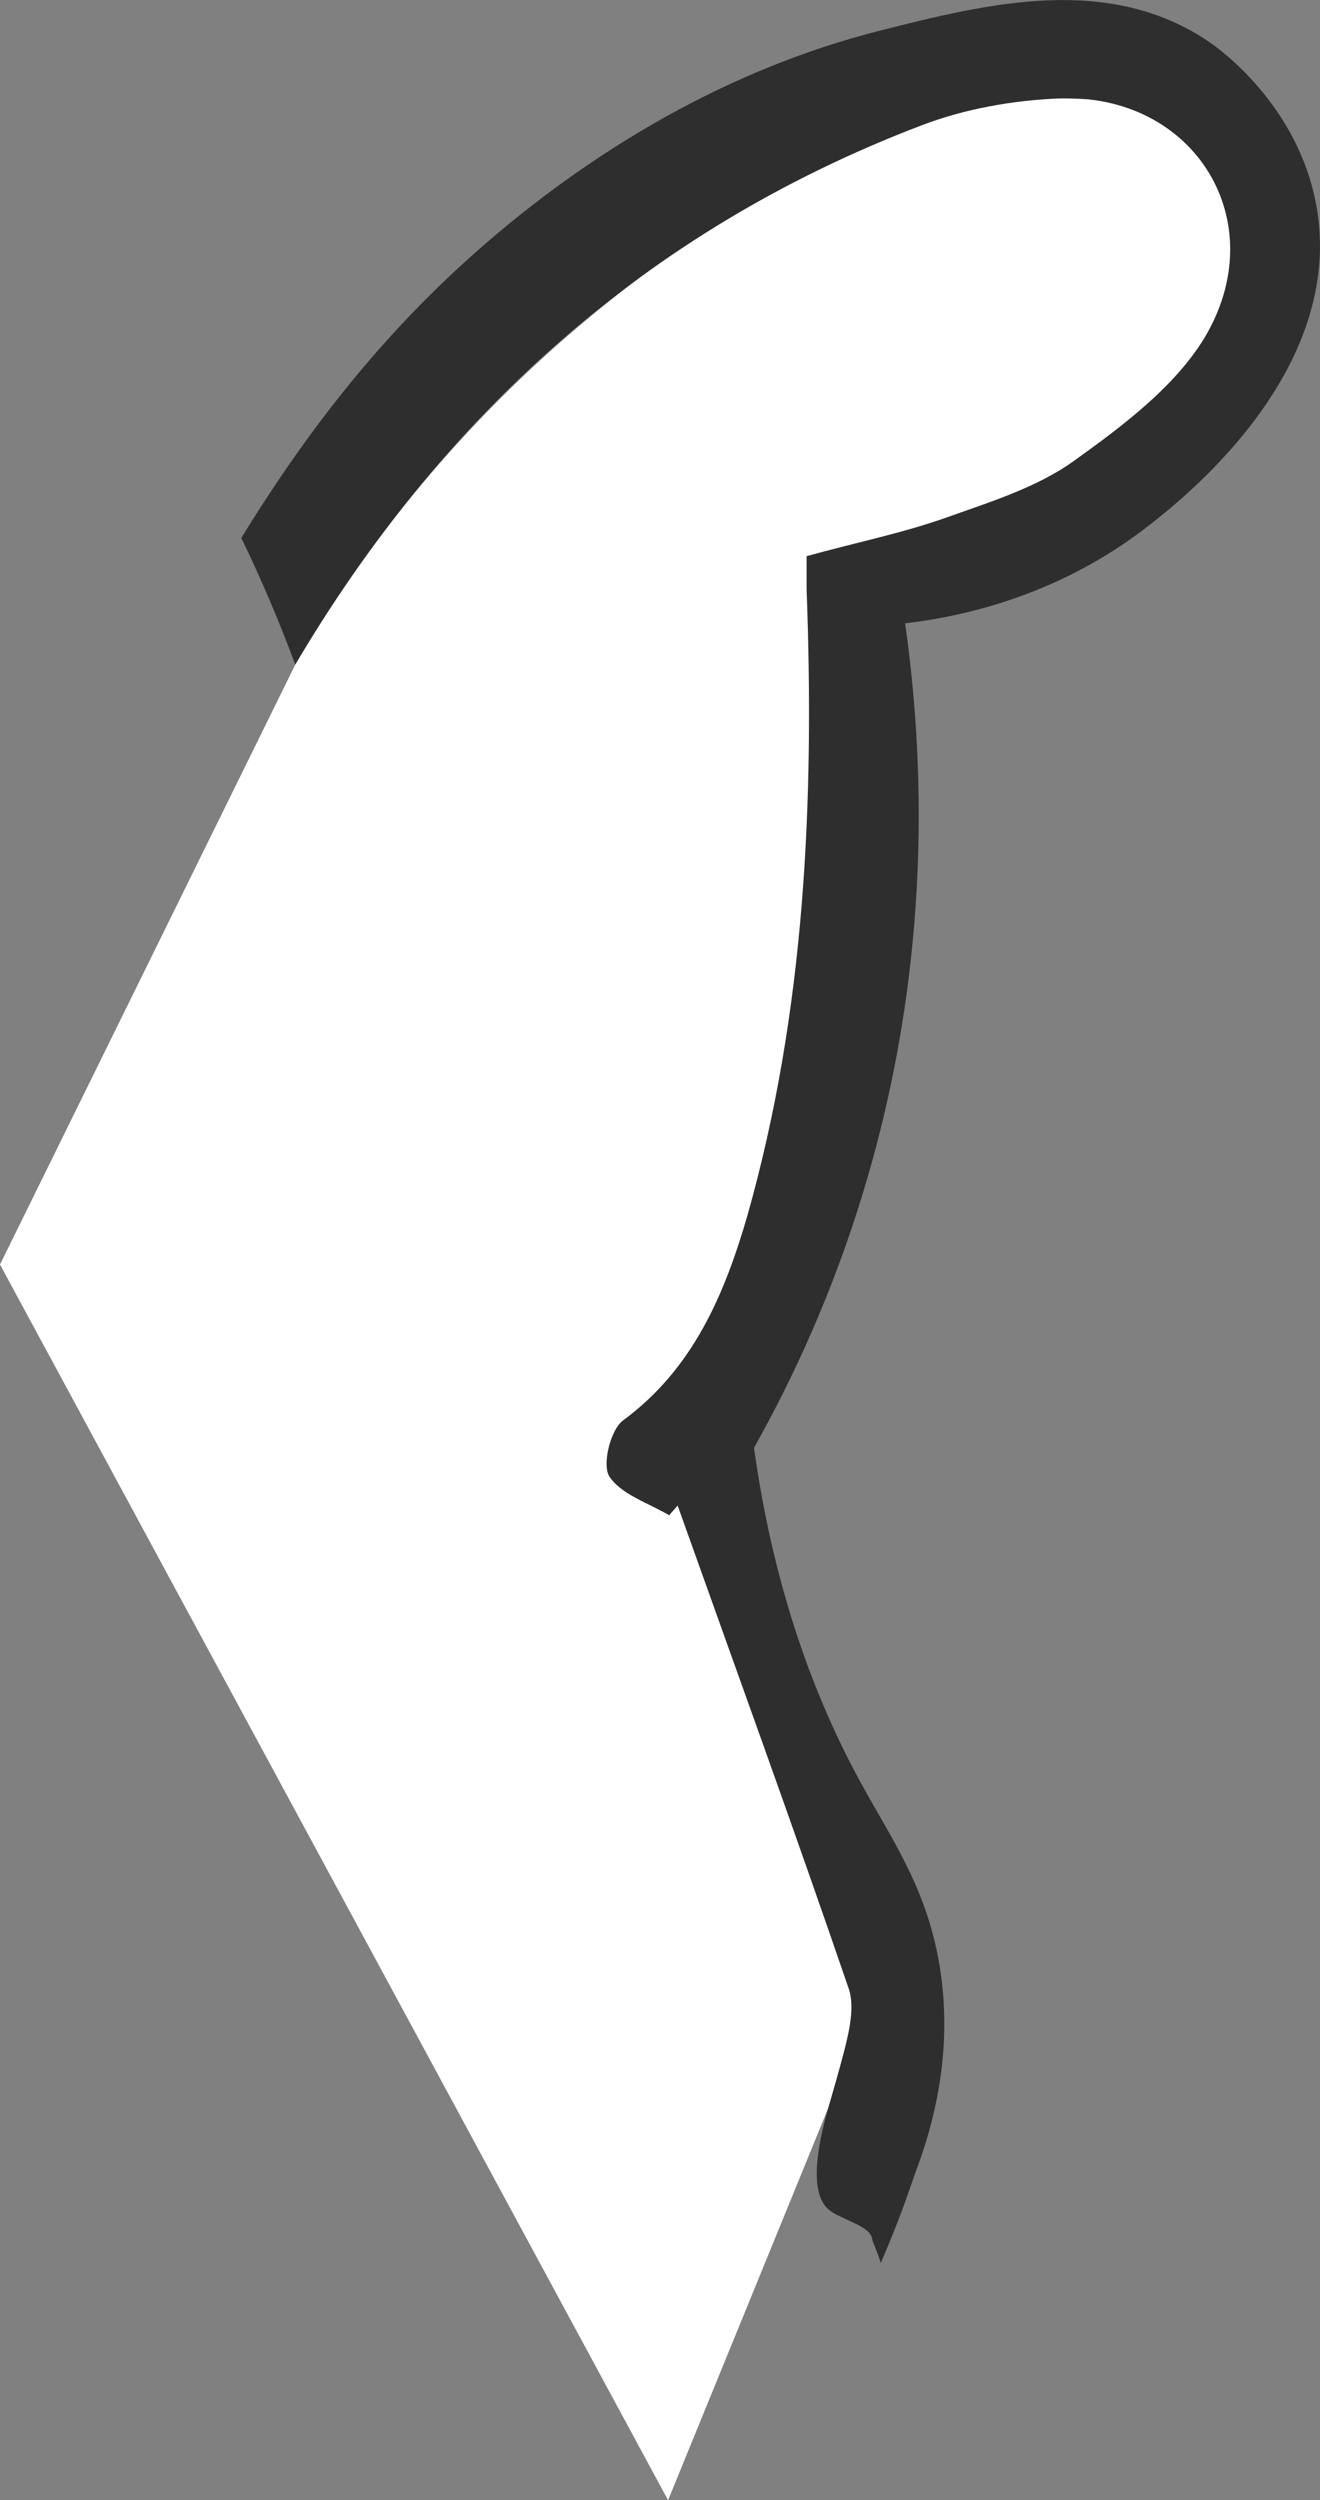 <?xml version="1.0" encoding="UTF-8"?> <svg xmlns="http://www.w3.org/2000/svg" id="_Слой_2" data-name="Слой 2" viewBox="0 0 129.97 246.07"><rect x="0" y="0" width="129.97" height="246.07" fill="#808080" stroke="none"/> <defs> <style> .cls-1 { fill: #fff; } .cls-2 { fill: #2e2e2e; } </style> </defs> <g id="_Слой_1-2" data-name="Слой 1"> <g> <path class="cls-1" d="M29.08,65.4c2.55-4.37,5.61-9.04,9.3-13.82,8.25-10.69,17.03-18.55,24.5-24.18,6.28-5.88,21.37-18.21,41.38-17.72,5.97,.15,18.85,.46,22.5,8.57,3,6.66-1.04,16.8-10.51,24.21l-17.5,11.13-13.14,4.78s3.4,61.06-17.02,82.12c4.04,15.32,10.64,29.79,10.64,29.79l7.87,21.28c-.03,2.94-.06,5.88-.08,8.81-1.81,2.35-3.63,4.69-5.44,7.04-5.27,12.89-10.53,25.78-15.8,38.67C43.85,205.54,21.93,165,0,124.46l29.08-59.06Z"></path> <path class="cls-2" d="M129.62,20.3c-1.78-9.99-9.68-15.57-10.53-16.15-9.95-6.8-21.99-3.77-32.31-1.17-6.98,1.76-19.74,5.91-34.25,17.13-13.29,10.27-21.97,21.78-28.77,32.84,1.96,4.04,3.73,8.2,5.31,12.46,14.26-24.08,34.18-42.6,61.71-53.09,4.24-1.61,8.92-2.44,13.47-2.63,13.35-.58,21.24,12.13,14.31,23.62-2.95,4.81-8.08,8.66-12.83,12.06-3.66,2.63-8.28,4.04-12.58,5.58-4.36,1.54-8.85,2.44-13.73,3.79v3.27c.77,20.79-.12,41.46-5.84,61.67-2.24,7.7-5.32,15.02-12.19,20.09-1.28,.9-2.11,4.36-1.41,5.52,1.16,1.8,3.85,2.63,5.91,3.85,.25-.32,.57-.64,.83-.96,5.65,15.85,11.42,31.7,16.87,47.62,.58,1.8,0,4.23-.51,6.22-.48,1.81-.99,3.61-1.51,5.39-1.93,6.72-1.1,9.17,.09,10.12,1.19,.95,4.22,1.58,4.24,2.97,0,.01,0,.02,0,.03,.31,.72,.58,1.45,.83,2.2,.48-1.14,.96-2.28,1.42-3.45,.58-1.41,1.09-2.89,1.99-5.46,1.81-4.78,3.64-11.75,2.47-19.73-1.16-7.95-4.7-12.87-7.78-18.49-3.94-7.17-8.47-17.9-10.59-33.1,3.83-6.82,7.76-15.27,10.79-25.29,6.95-22.94,5.89-43.14,4.09-55.86,5.63-.66,15.2-2.7,24.13-9.73,3.38-2.66,19.25-15.16,16.37-31.34Z"></path> </g> </g> </svg> 